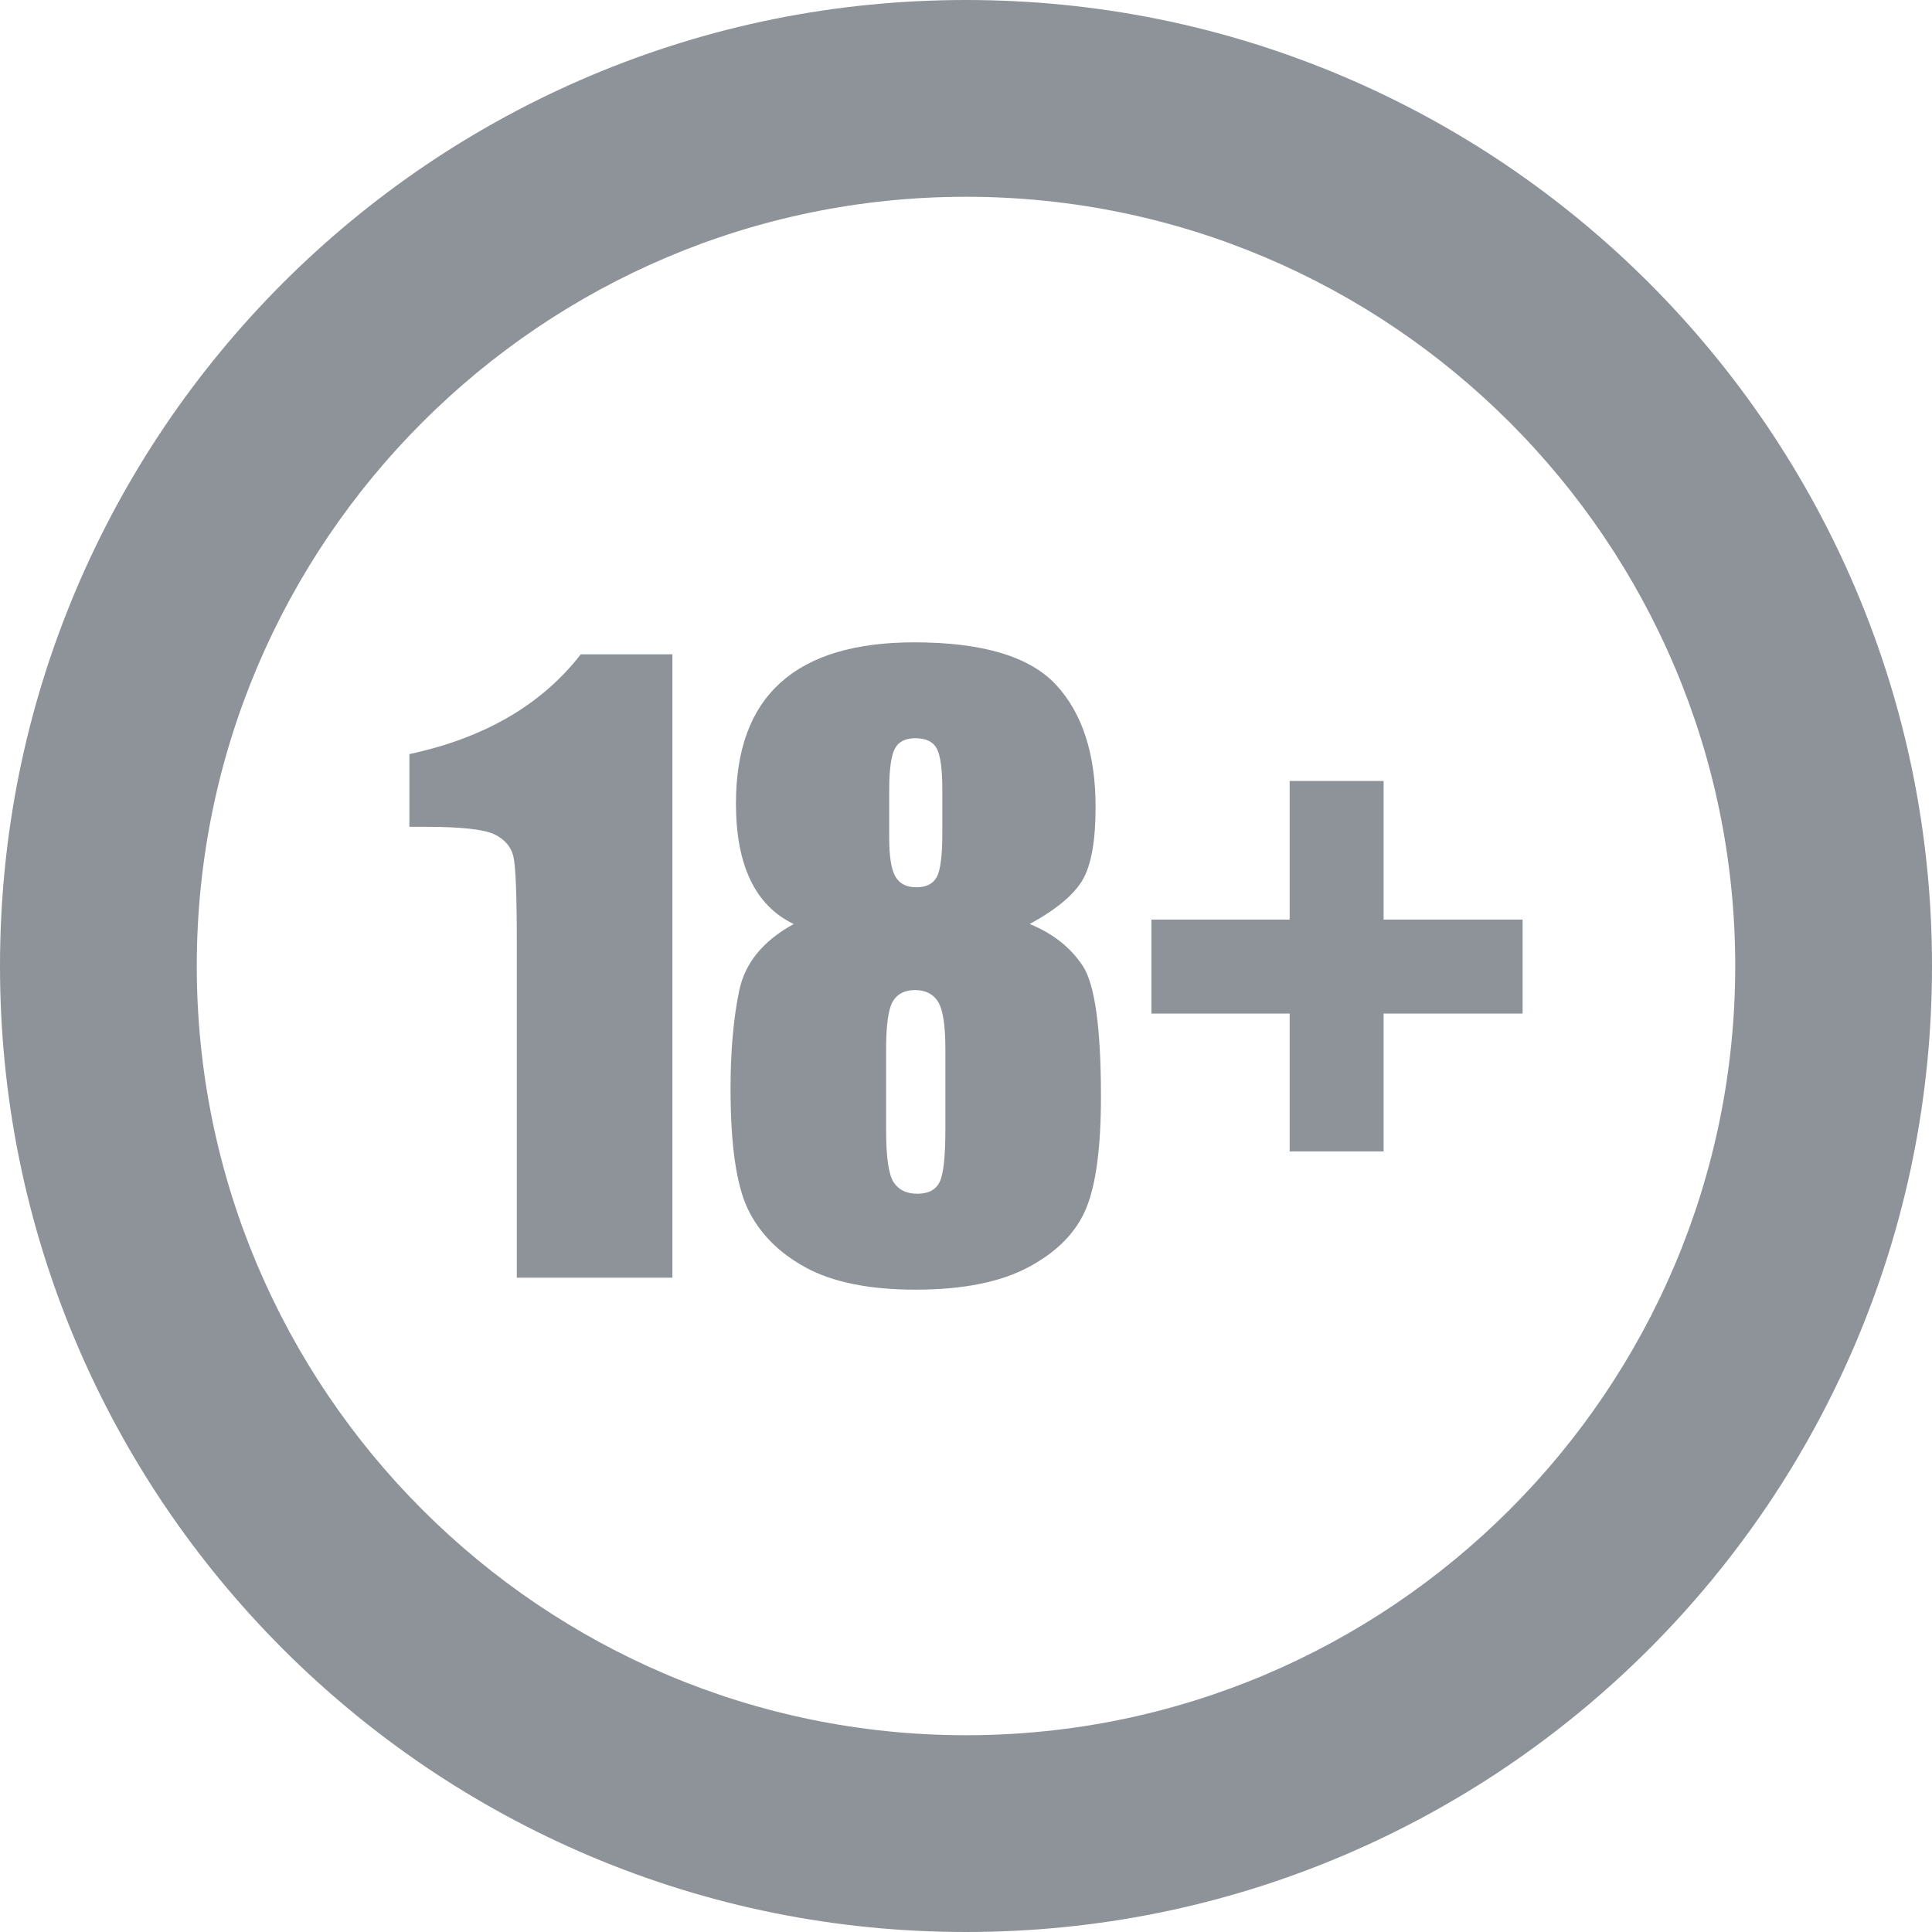<svg width="40" height="40" viewBox="0 0 40 40" fill="none" xmlns="http://www.w3.org/2000/svg">
<g opacity="0.6">
<path d="M38.428 12.215C37.926 11.029 37.306 9.886 36.584 8.817C35.868 7.758 35.047 6.763 34.142 5.858C33.237 4.953 32.242 4.132 31.183 3.416C30.114 2.694 28.971 2.074 27.785 1.572C25.319 0.529 22.699 0 20 0C17.301 0 14.681 0.529 12.215 1.572C11.029 2.074 9.886 2.694 8.817 3.416C7.758 4.132 6.763 4.953 5.858 5.858C4.953 6.763 4.132 7.758 3.416 8.817C2.694 9.886 2.074 11.029 1.572 12.215C0.529 14.681 0 17.301 0 20C0 22.699 0.529 25.319 1.572 27.785C2.074 28.971 2.694 30.114 3.416 31.183C4.132 32.242 4.953 33.237 5.858 34.142C6.763 35.047 7.758 35.868 8.817 36.584C9.886 37.306 11.029 37.926 12.215 38.428C14.681 39.471 17.301 40 20 40C22.699 40 25.319 39.471 27.785 38.428C28.971 37.926 30.114 37.306 31.183 36.584C32.242 35.868 33.237 35.047 34.142 34.142C35.047 33.237 35.868 32.242 36.584 31.183C37.306 30.114 37.926 28.971 38.428 27.785C39.471 25.319 40 22.699 40 20C40 17.301 39.471 14.681 38.428 12.215ZM20 35.926C11.218 35.926 4.074 28.782 4.074 20C4.074 11.218 11.218 4.074 20 4.074C28.782 4.074 35.926 11.218 35.926 20C35.926 28.782 28.782 35.926 20 35.926Z" fill="#424B56"/>
<path d="M13.921 13.547V26.453H10.7V19.534C10.7 18.535 10.677 17.934 10.629 17.732C10.581 17.53 10.449 17.377 10.234 17.273C10.019 17.17 9.539 17.118 8.795 17.118H8.476V15.613C10.034 15.278 11.216 14.589 12.024 13.547H13.921V13.547Z" fill="#424B56"/>
<path d="M21.319 19.131C21.792 19.323 22.157 19.608 22.412 19.989C22.667 20.369 22.794 21.274 22.794 22.704C22.794 23.747 22.693 24.515 22.491 25.01C22.289 25.504 21.896 25.91 21.311 26.226C20.727 26.542 19.943 26.701 18.96 26.701C18.003 26.701 17.246 26.549 16.688 26.246C16.13 25.943 15.73 25.541 15.488 25.041C15.246 24.542 15.125 23.71 15.125 22.545C15.125 21.763 15.185 21.085 15.304 20.511C15.424 19.937 15.8 19.477 16.433 19.131C16.034 18.94 15.735 18.636 15.536 18.219C15.336 17.802 15.237 17.272 15.237 16.63C15.237 15.52 15.545 14.687 16.161 14.132C16.778 13.577 17.7 13.299 18.928 13.299C20.347 13.299 21.327 13.594 21.869 14.184C22.412 14.773 22.683 15.615 22.683 16.709C22.683 17.405 22.594 17.907 22.416 18.215C22.237 18.523 21.872 18.828 21.319 19.131ZM19.573 21.726C19.573 21.232 19.523 20.904 19.422 20.741C19.321 20.579 19.162 20.498 18.944 20.498C18.731 20.498 18.578 20.577 18.485 20.733C18.392 20.89 18.346 21.221 18.346 21.726V23.4C18.346 23.958 18.398 24.317 18.501 24.476C18.605 24.636 18.768 24.715 18.991 24.715C19.22 24.715 19.374 24.635 19.454 24.472C19.534 24.31 19.573 23.945 19.573 23.376V21.726ZM19.51 16.361C19.51 15.925 19.471 15.637 19.394 15.496C19.317 15.355 19.169 15.284 18.952 15.284C18.739 15.284 18.596 15.36 18.521 15.512C18.447 15.663 18.41 15.946 18.41 16.361V17.341C18.41 17.729 18.452 17.998 18.537 18.146C18.622 18.295 18.765 18.37 18.968 18.37C19.18 18.37 19.324 18.297 19.398 18.151C19.473 18.004 19.51 17.703 19.51 17.246V16.361Z" fill="#424B56"/>
<path d="M23.839 19.039H26.701V16.169H28.646V19.039H31.524V20.985H28.646V23.839H26.701V20.985H23.839V19.039Z" fill="#424B56"/>
</g>
</svg>
